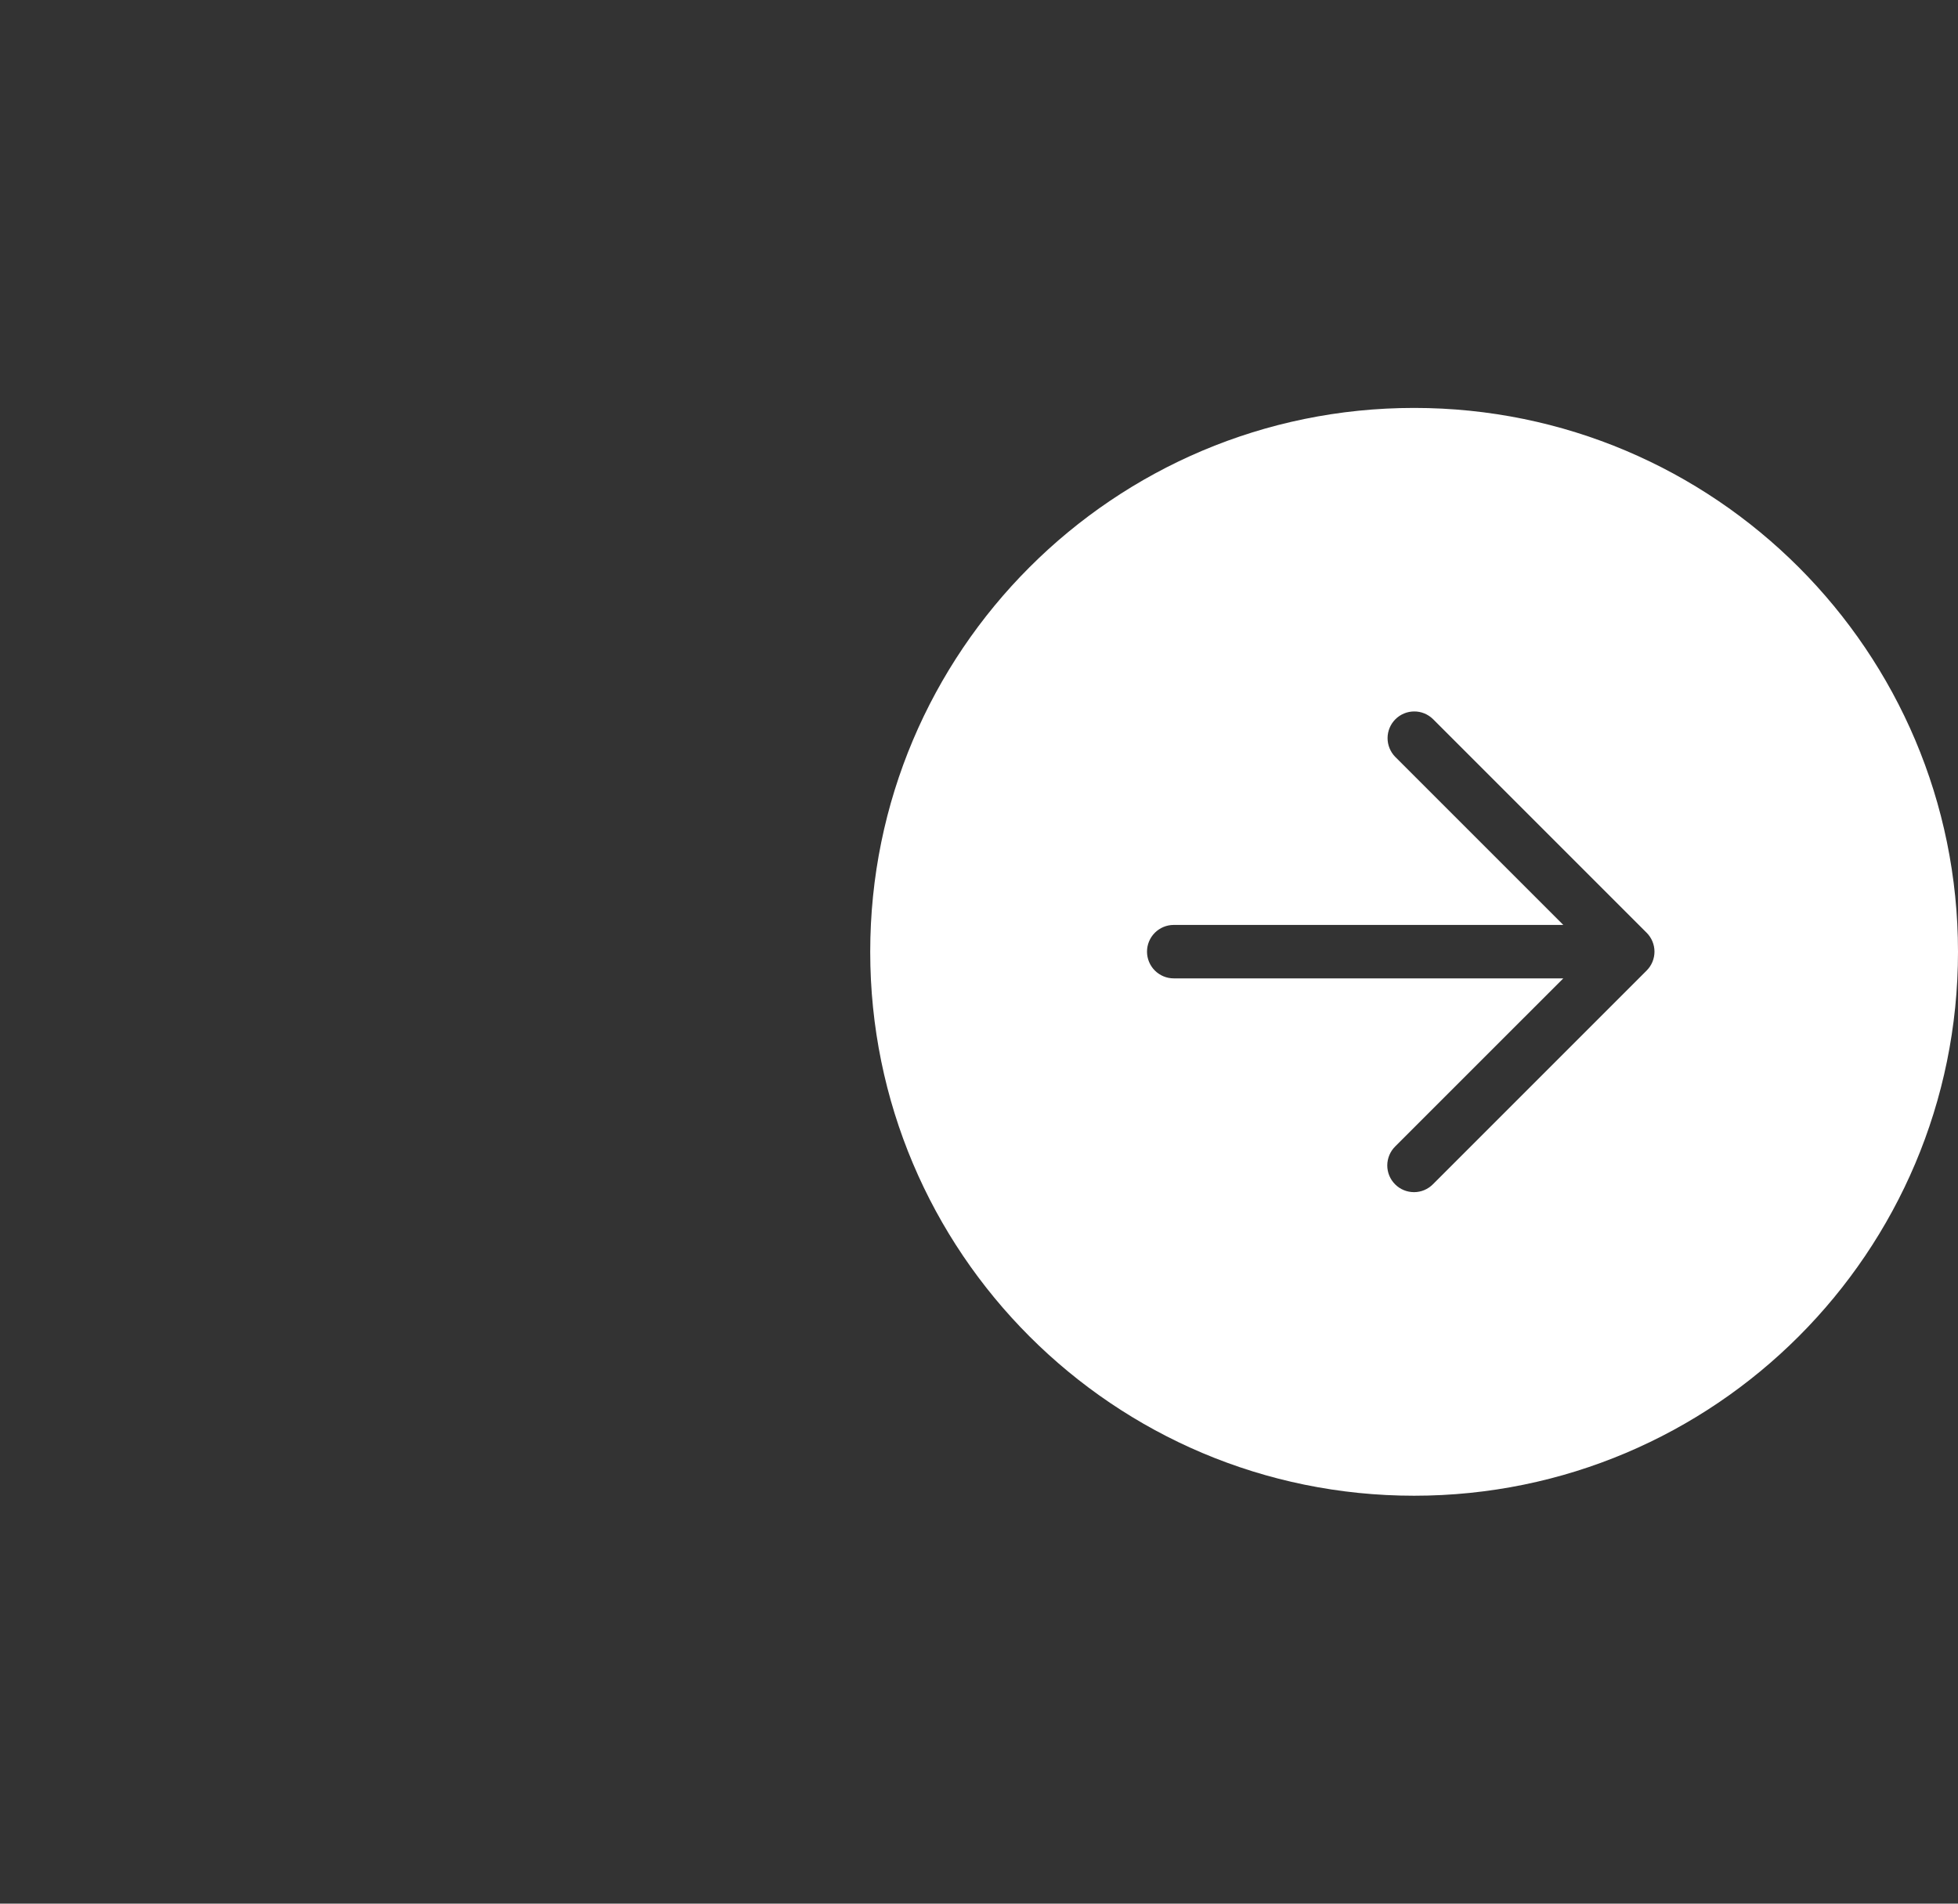 <svg width="72" height="70" viewBox="0 0 72 70" fill="none" xmlns="http://www.w3.org/2000/svg">
<rect x="0" y="0" width="72" height="70" fill="#333333" stroke="none"/>
<path fill-rule="evenodd" clip-rule="evenodd" d="M52 15C40.954 15 32 23.954 32 35C32 46.046 40.954 55 52 55C63.046 55 72 46.046 72 35C72 23.954 63.046 15 52 15ZM52.694 26.442L60.551 34.299C60.642 34.39 60.715 34.498 60.764 34.618C60.813 34.737 60.839 34.864 60.839 34.993C60.839 35.122 60.813 35.25 60.764 35.369C60.715 35.488 60.642 35.597 60.551 35.688L52.694 43.545C52.603 43.637 52.495 43.71 52.375 43.761C52.256 43.811 52.128 43.837 51.998 43.837C51.869 43.837 51.741 43.812 51.621 43.763C51.501 43.714 51.392 43.641 51.301 43.549C51.209 43.458 51.137 43.349 51.087 43.229C51.038 43.11 51.013 42.981 51.013 42.852C51.014 42.722 51.04 42.594 51.09 42.475C51.14 42.355 51.213 42.247 51.305 42.156L57.486 35.976H43.16C42.9 35.976 42.65 35.872 42.466 35.688C42.282 35.504 42.178 35.254 42.178 34.993C42.178 34.733 42.282 34.483 42.466 34.299C42.65 34.115 42.9 34.011 43.16 34.011H57.486L51.305 27.831C51.124 27.646 51.023 27.397 51.024 27.138C51.025 26.879 51.129 26.631 51.312 26.448C51.495 26.265 51.743 26.162 52.002 26.161C52.26 26.159 52.509 26.261 52.694 26.442Z" fill="white"/>
</svg>
